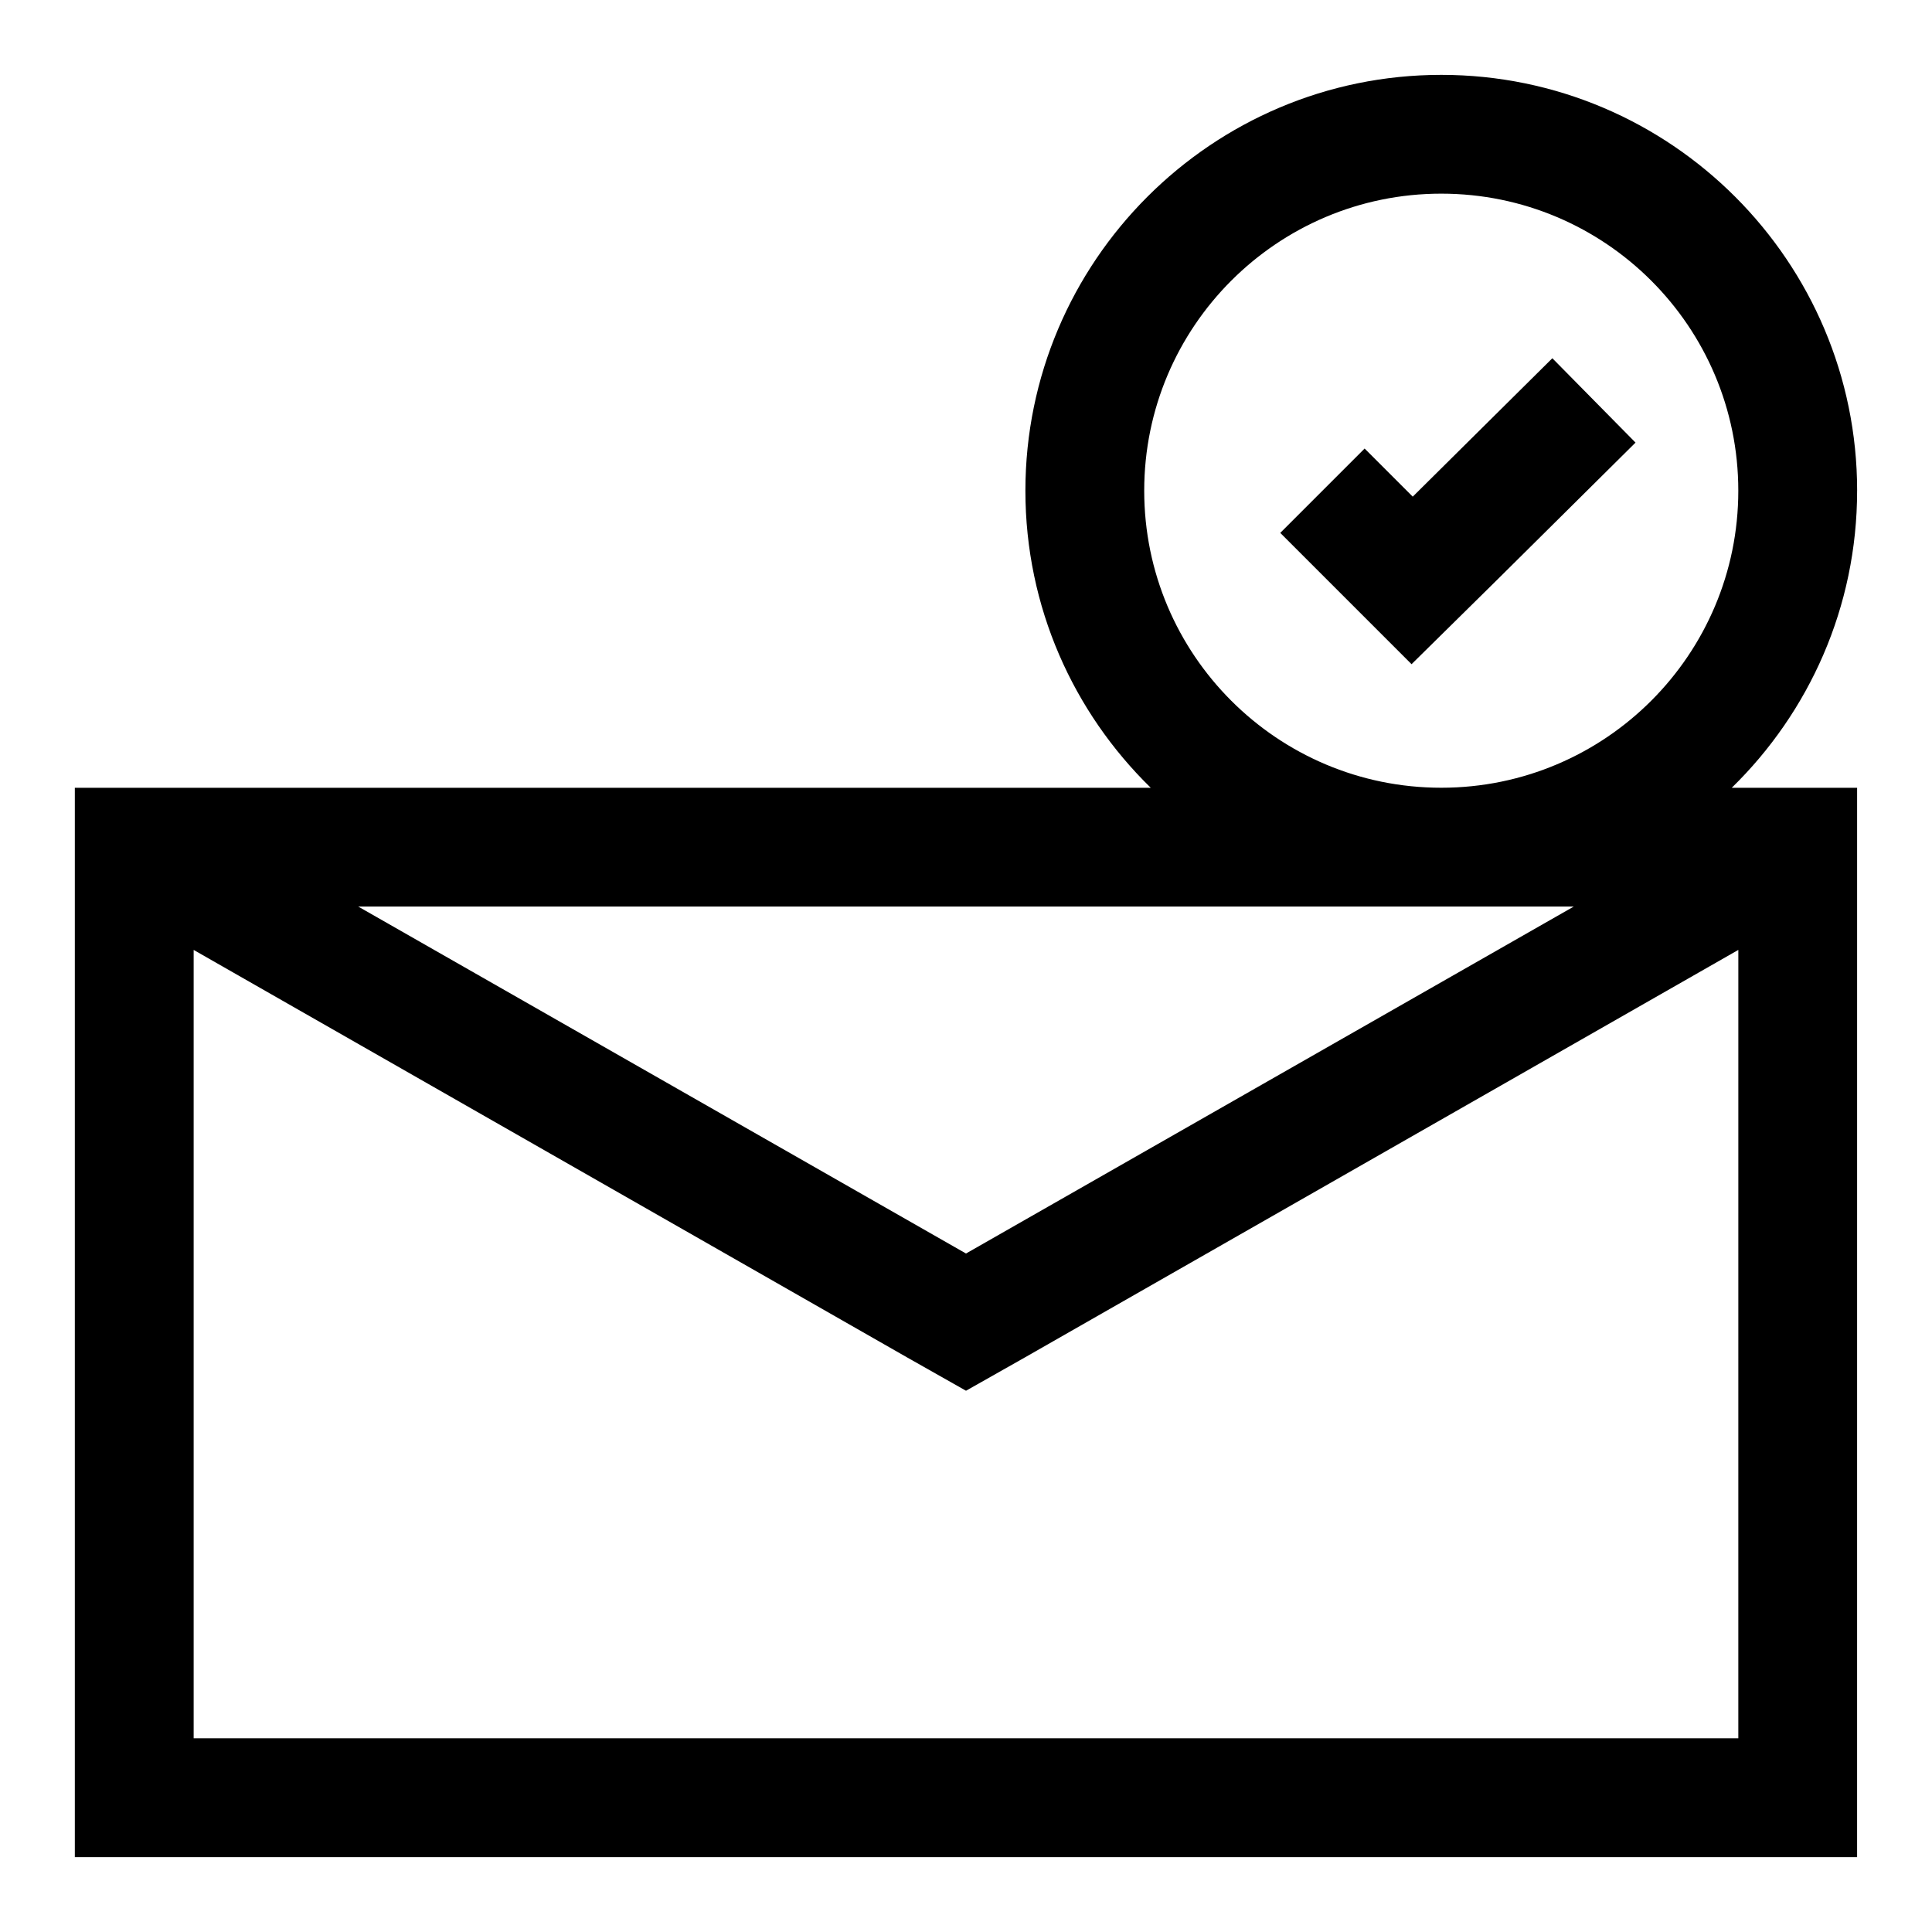 <?xml version="1.0" encoding="UTF-8"?>
<!-- Uploaded to: SVG Repo, www.svgrepo.com, Generator: SVG Repo Mixer Tools -->
<svg fill="#000000" width="800px" height="800px" version="1.1" viewBox="144 144 512 512" xmlns="http://www.w3.org/2000/svg">
 <g>
  <path d="m636.16 274.05c0-60.773-49.438-110.21-110.21-110.21-60.773 0-110.21 49.438-110.21 110.21 0 30.859 12.754 58.727 33.219 78.719h-285.13v283.39h472.32l0.004-283.39h-33.219c20.465-19.996 33.219-47.859 33.219-78.719zm-31.488 330.62h-409.35v-208.93l189.09 108 15.59 8.82 15.586-8.816 189.09-108.01zm-43.613-220.42-161.06 91.945-161.06-91.945zm-113.83-110.21c0-43.453 35.266-78.719 78.719-78.719s78.719 35.266 78.719 78.719-35.266 78.719-78.719 78.719-78.719-35.266-78.719-78.719z"/>
  <path d="m518.39 275.62-12.754-12.754-22.355 22.355 12.594 12.598 22.199 22.199 22.516-22.199 36.84-36.527-22.043-22.355z"/>
 </g>
</svg>